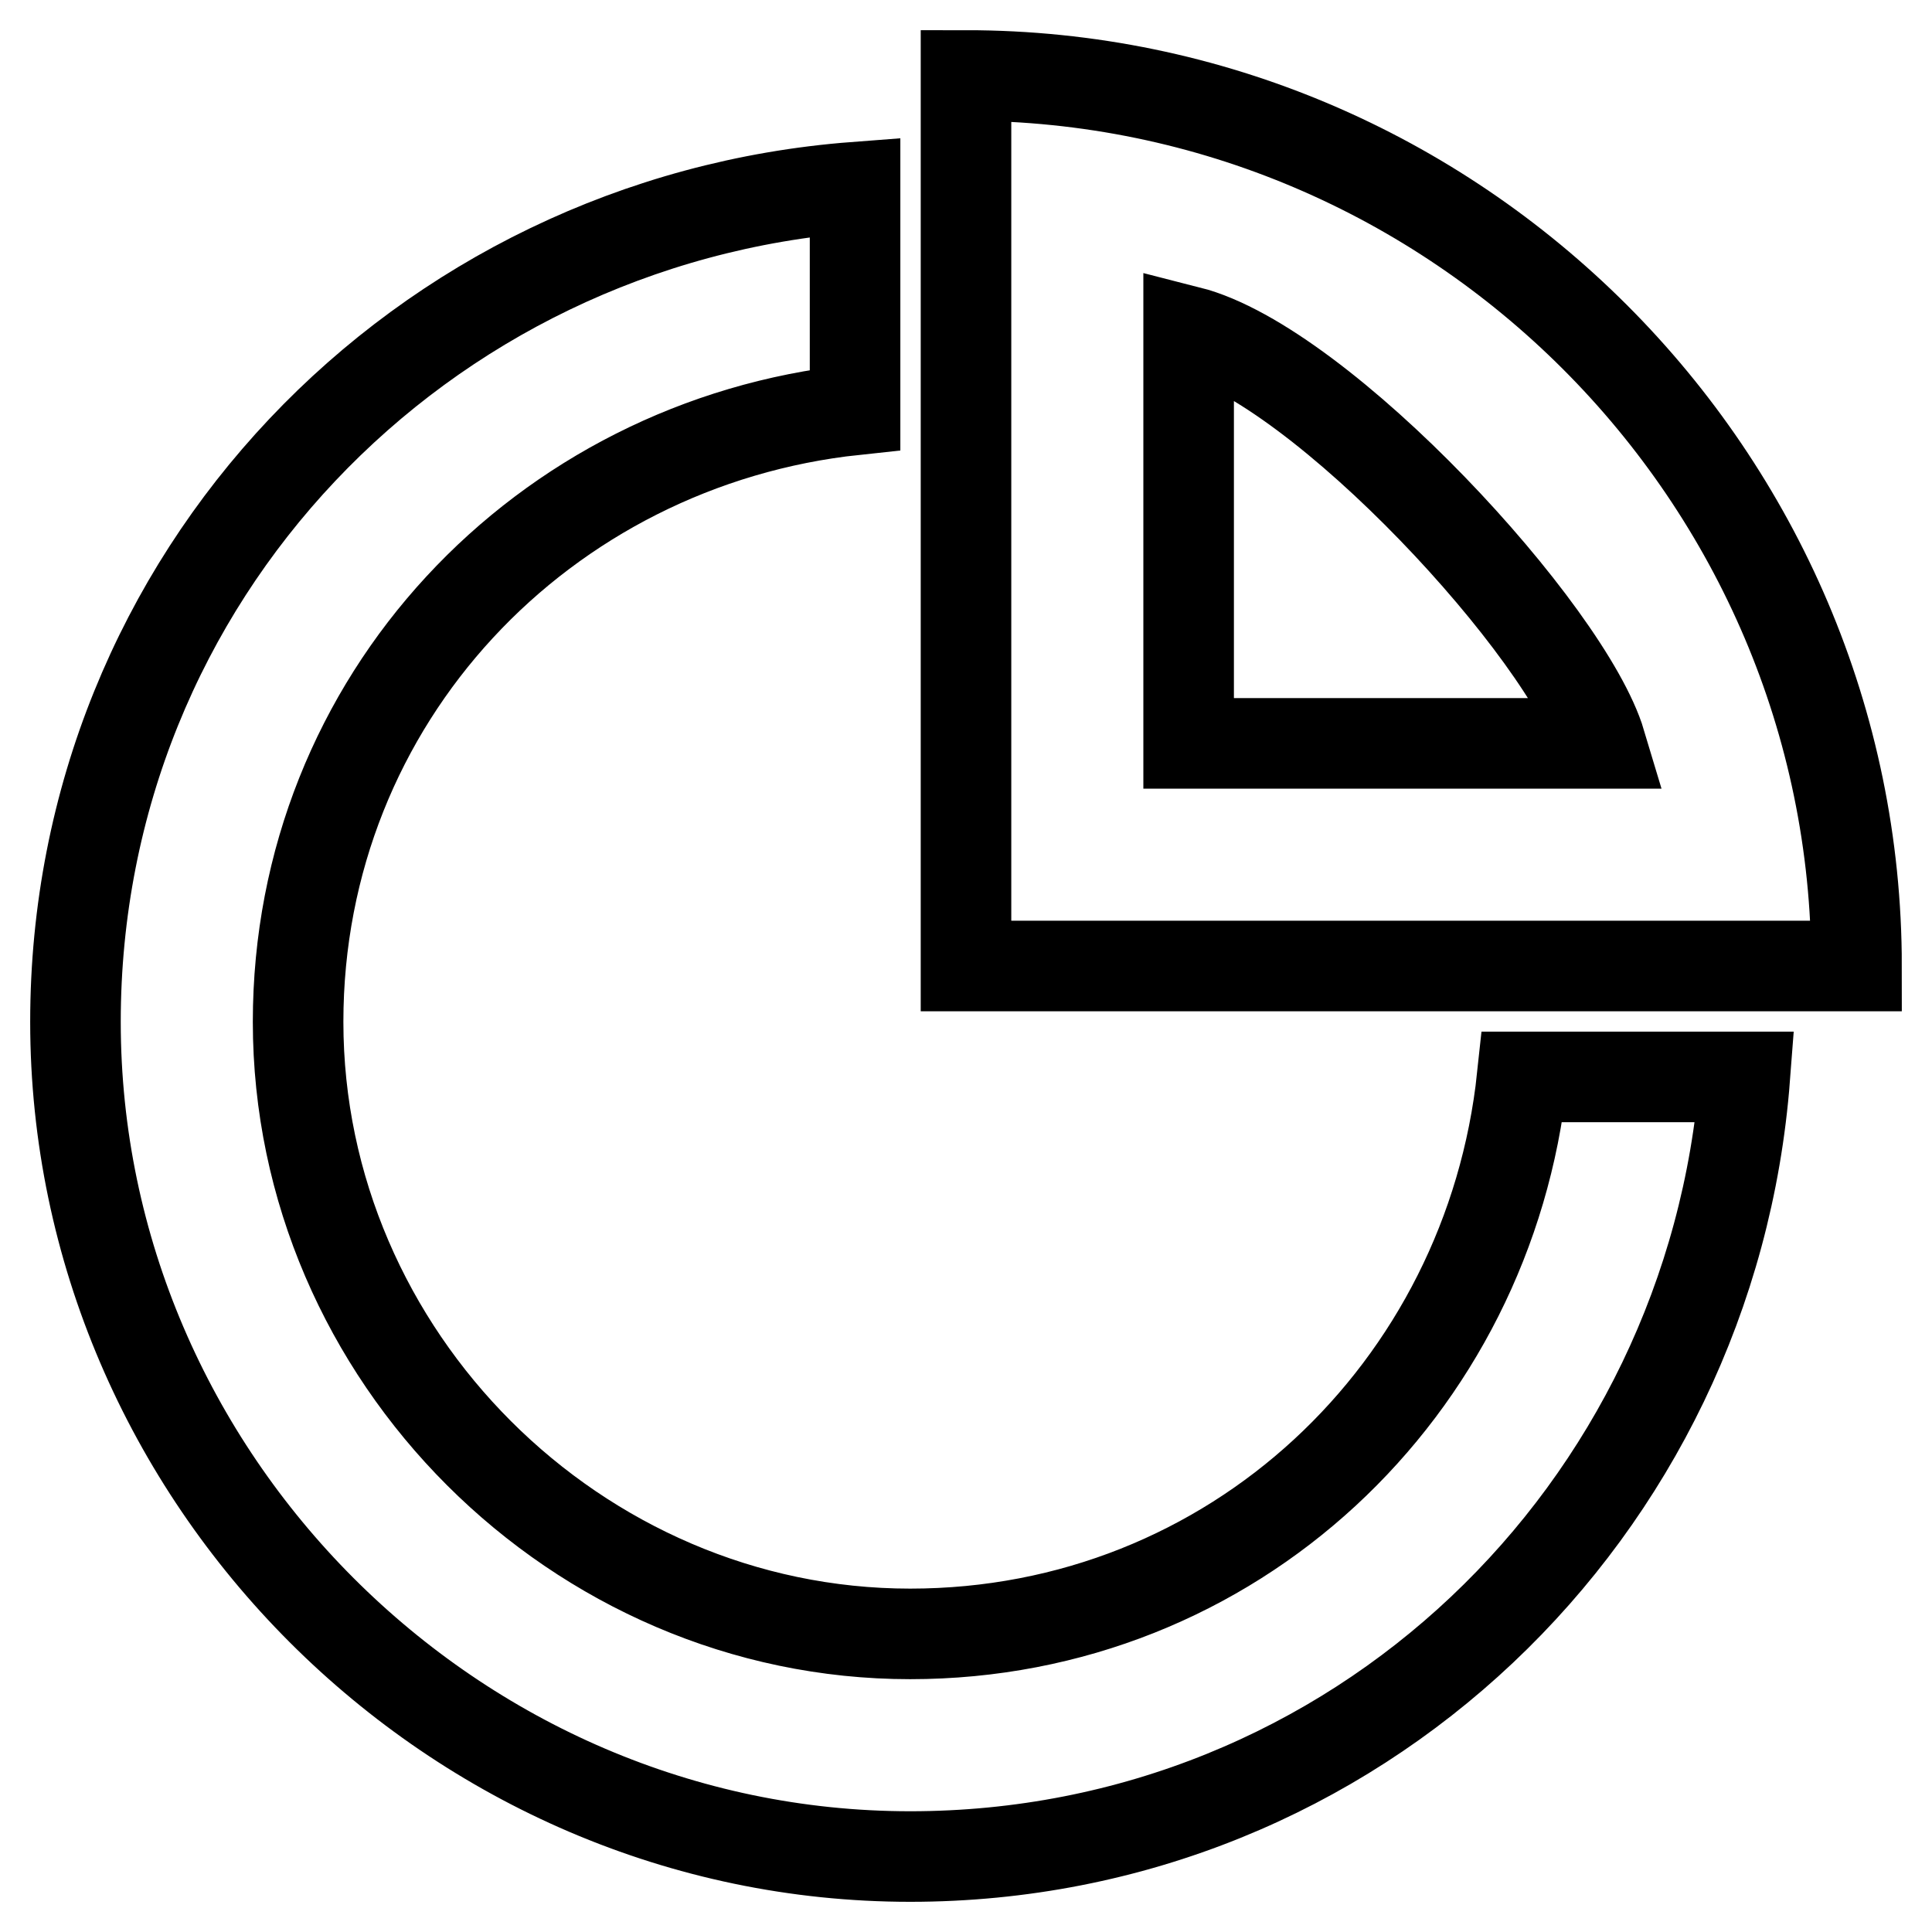 <?xml version="1.0" encoding="utf-8"?>
<!-- Svg Vector Icons : http://www.onlinewebfonts.com/icon -->
<!DOCTYPE svg PUBLIC "-//W3C//DTD SVG 1.1//EN" "http://www.w3.org/Graphics/SVG/1.1/DTD/svg11.dtd">
<svg version="1.1" xmlns="http://www.w3.org/2000/svg" xmlns:xlink="http://www.w3.org/1999/xlink" x="0px" y="0px" viewBox="0 0 256 256" enable-background="new 0 0 256 256" xml:space="preserve">
<g> <path stroke-width="12" fill-opacity="0" stroke="#000000"  d="M113.3,24.8v29.5C72,58.7,39.5,92.6,39.5,135.4c0,44.3,36.9,81.1,81.1,81.1c42.8,0,76.7-32.4,81.1-73.8 h29.5C226.8,200.3,179.6,246,120.6,246C60.1,246,10,195.8,10,135.4C10,76.4,55.7,29.2,113.3,24.8L113.3,24.8z M246,128H128V10 C192.9,10,246,63.1,246,128z M157.5,43.9v54.6h54.6C207.7,83.8,175.2,48.4,157.5,43.9z"/></g>
</svg>